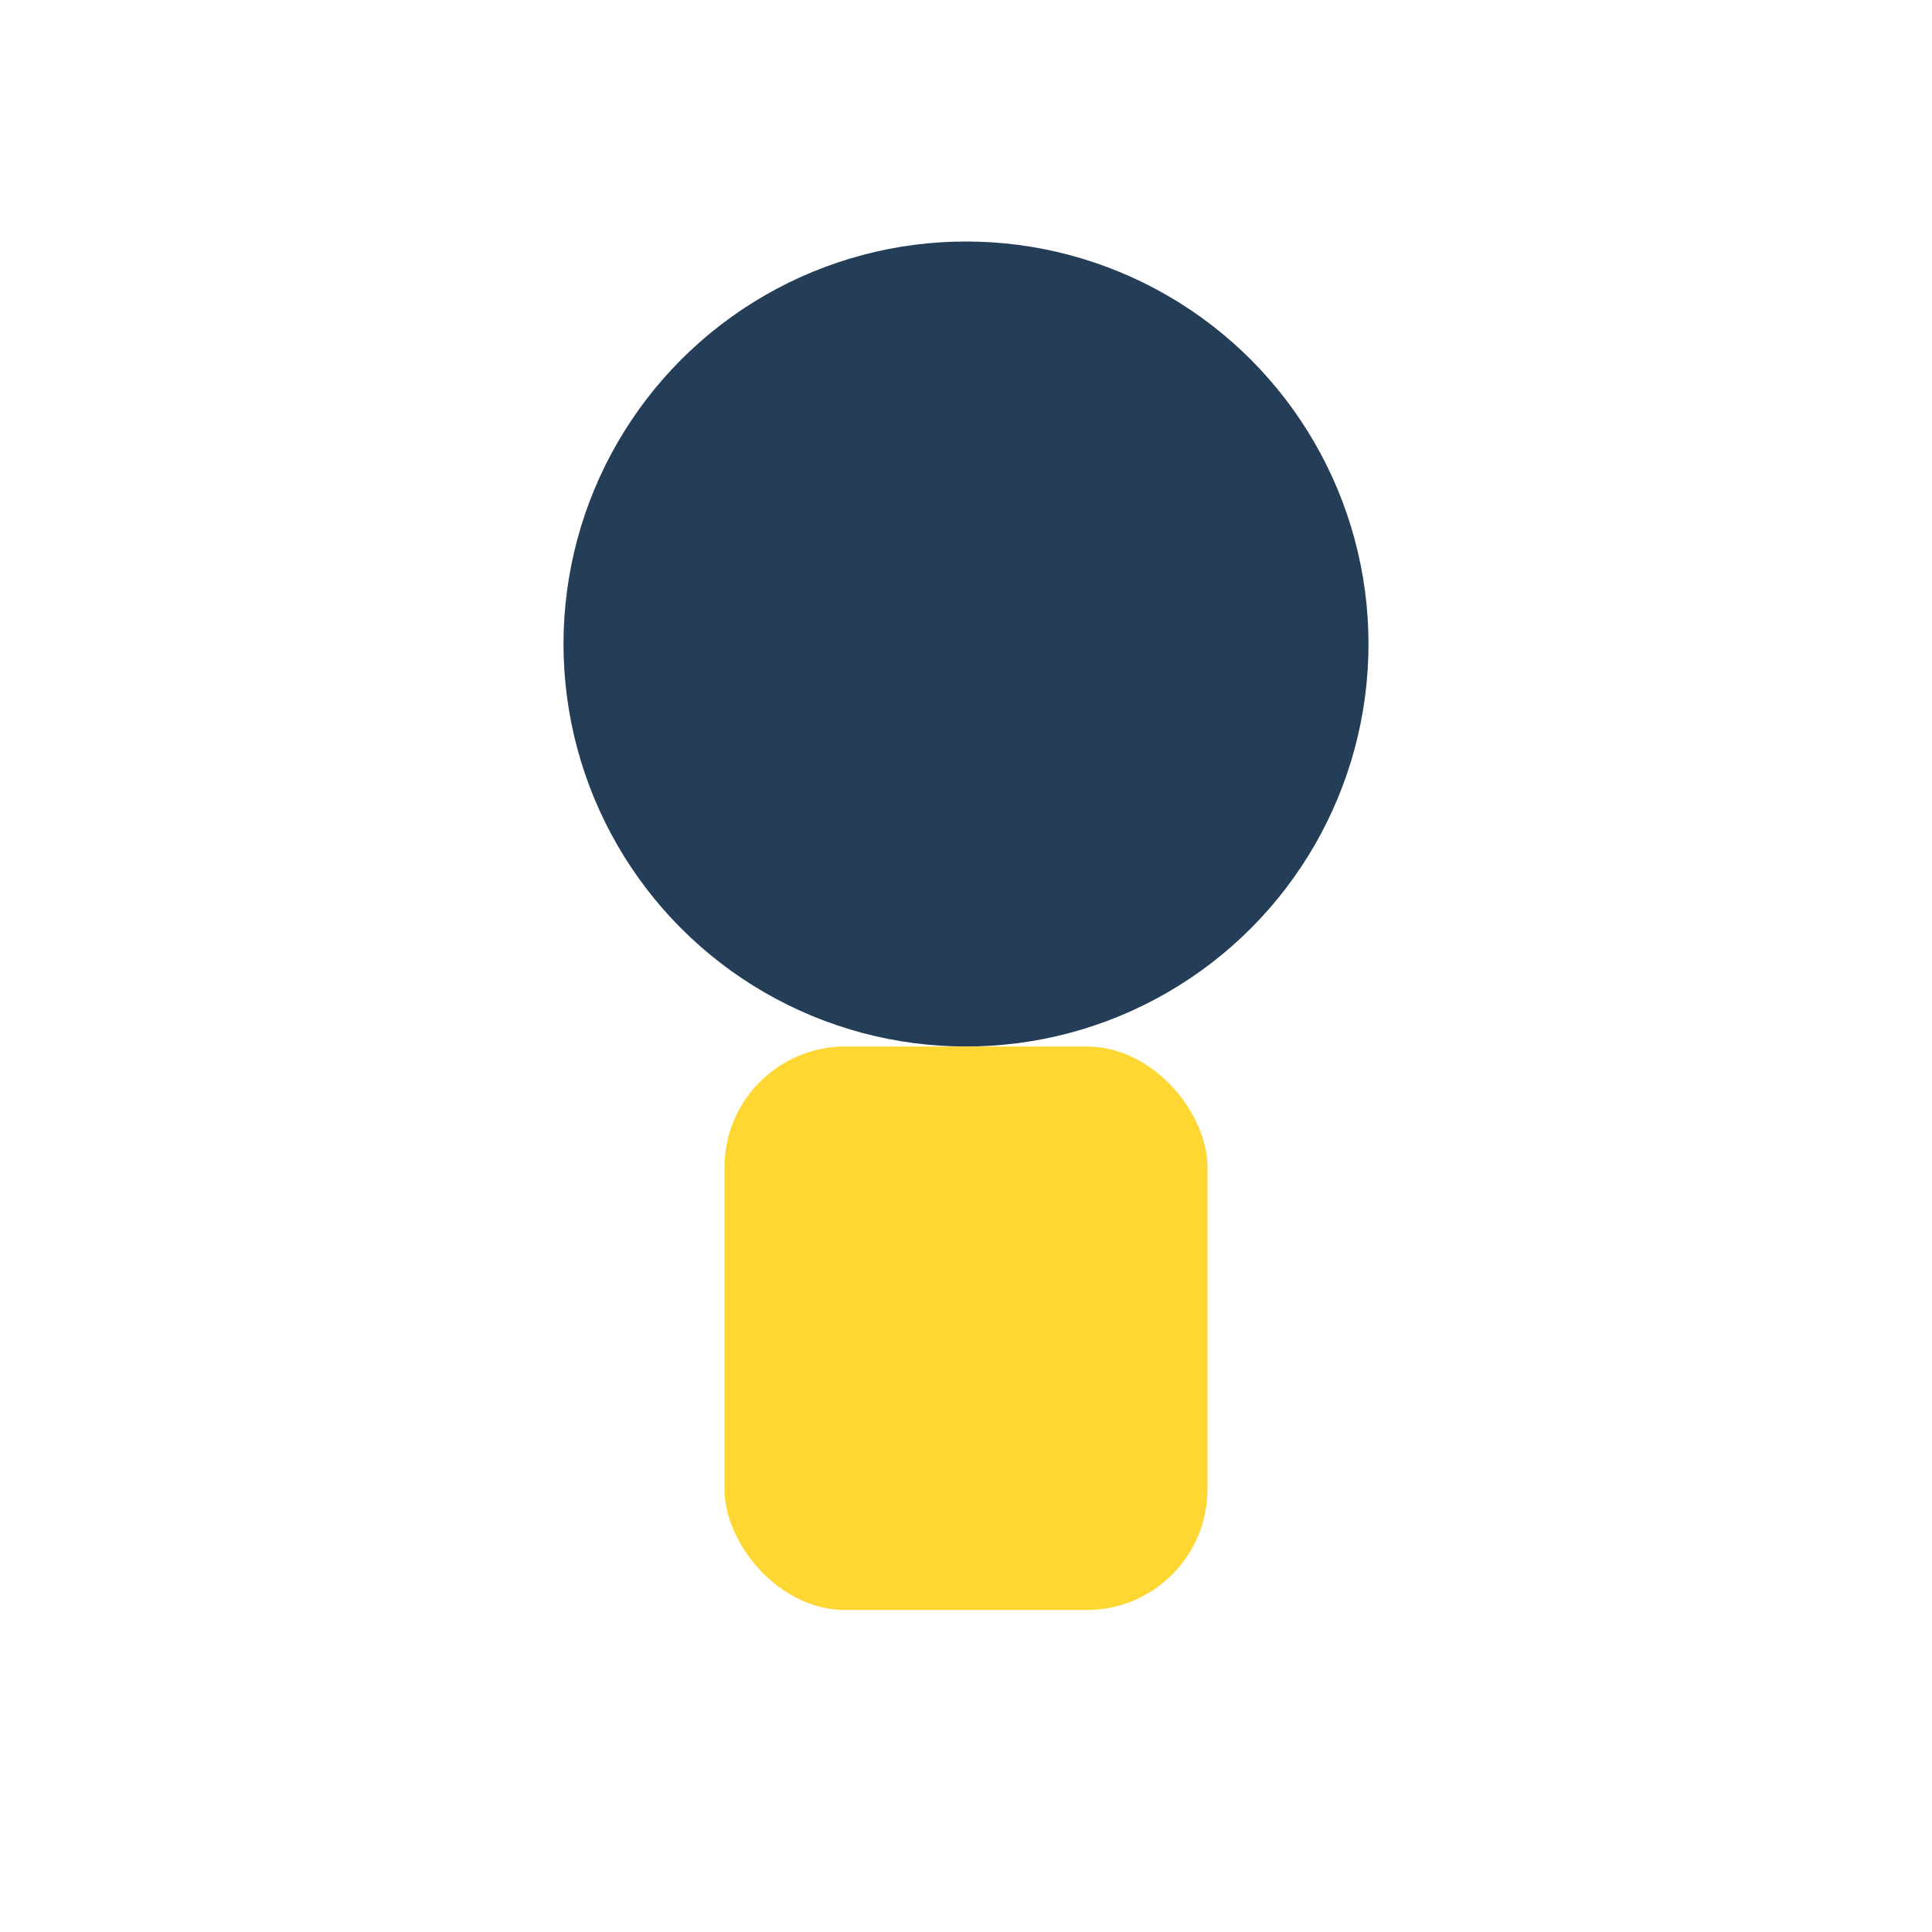 <?xml version="1.0" encoding="UTF-8"?>
<svg xmlns="http://www.w3.org/2000/svg" viewBox="0 0 24 24" width="24" height="24"><circle cx="12" cy="8" r="5" fill="#243E57"/><rect x="9" y="13" width="6" height="7" rx="1.5" fill="#FFD733"/></svg>